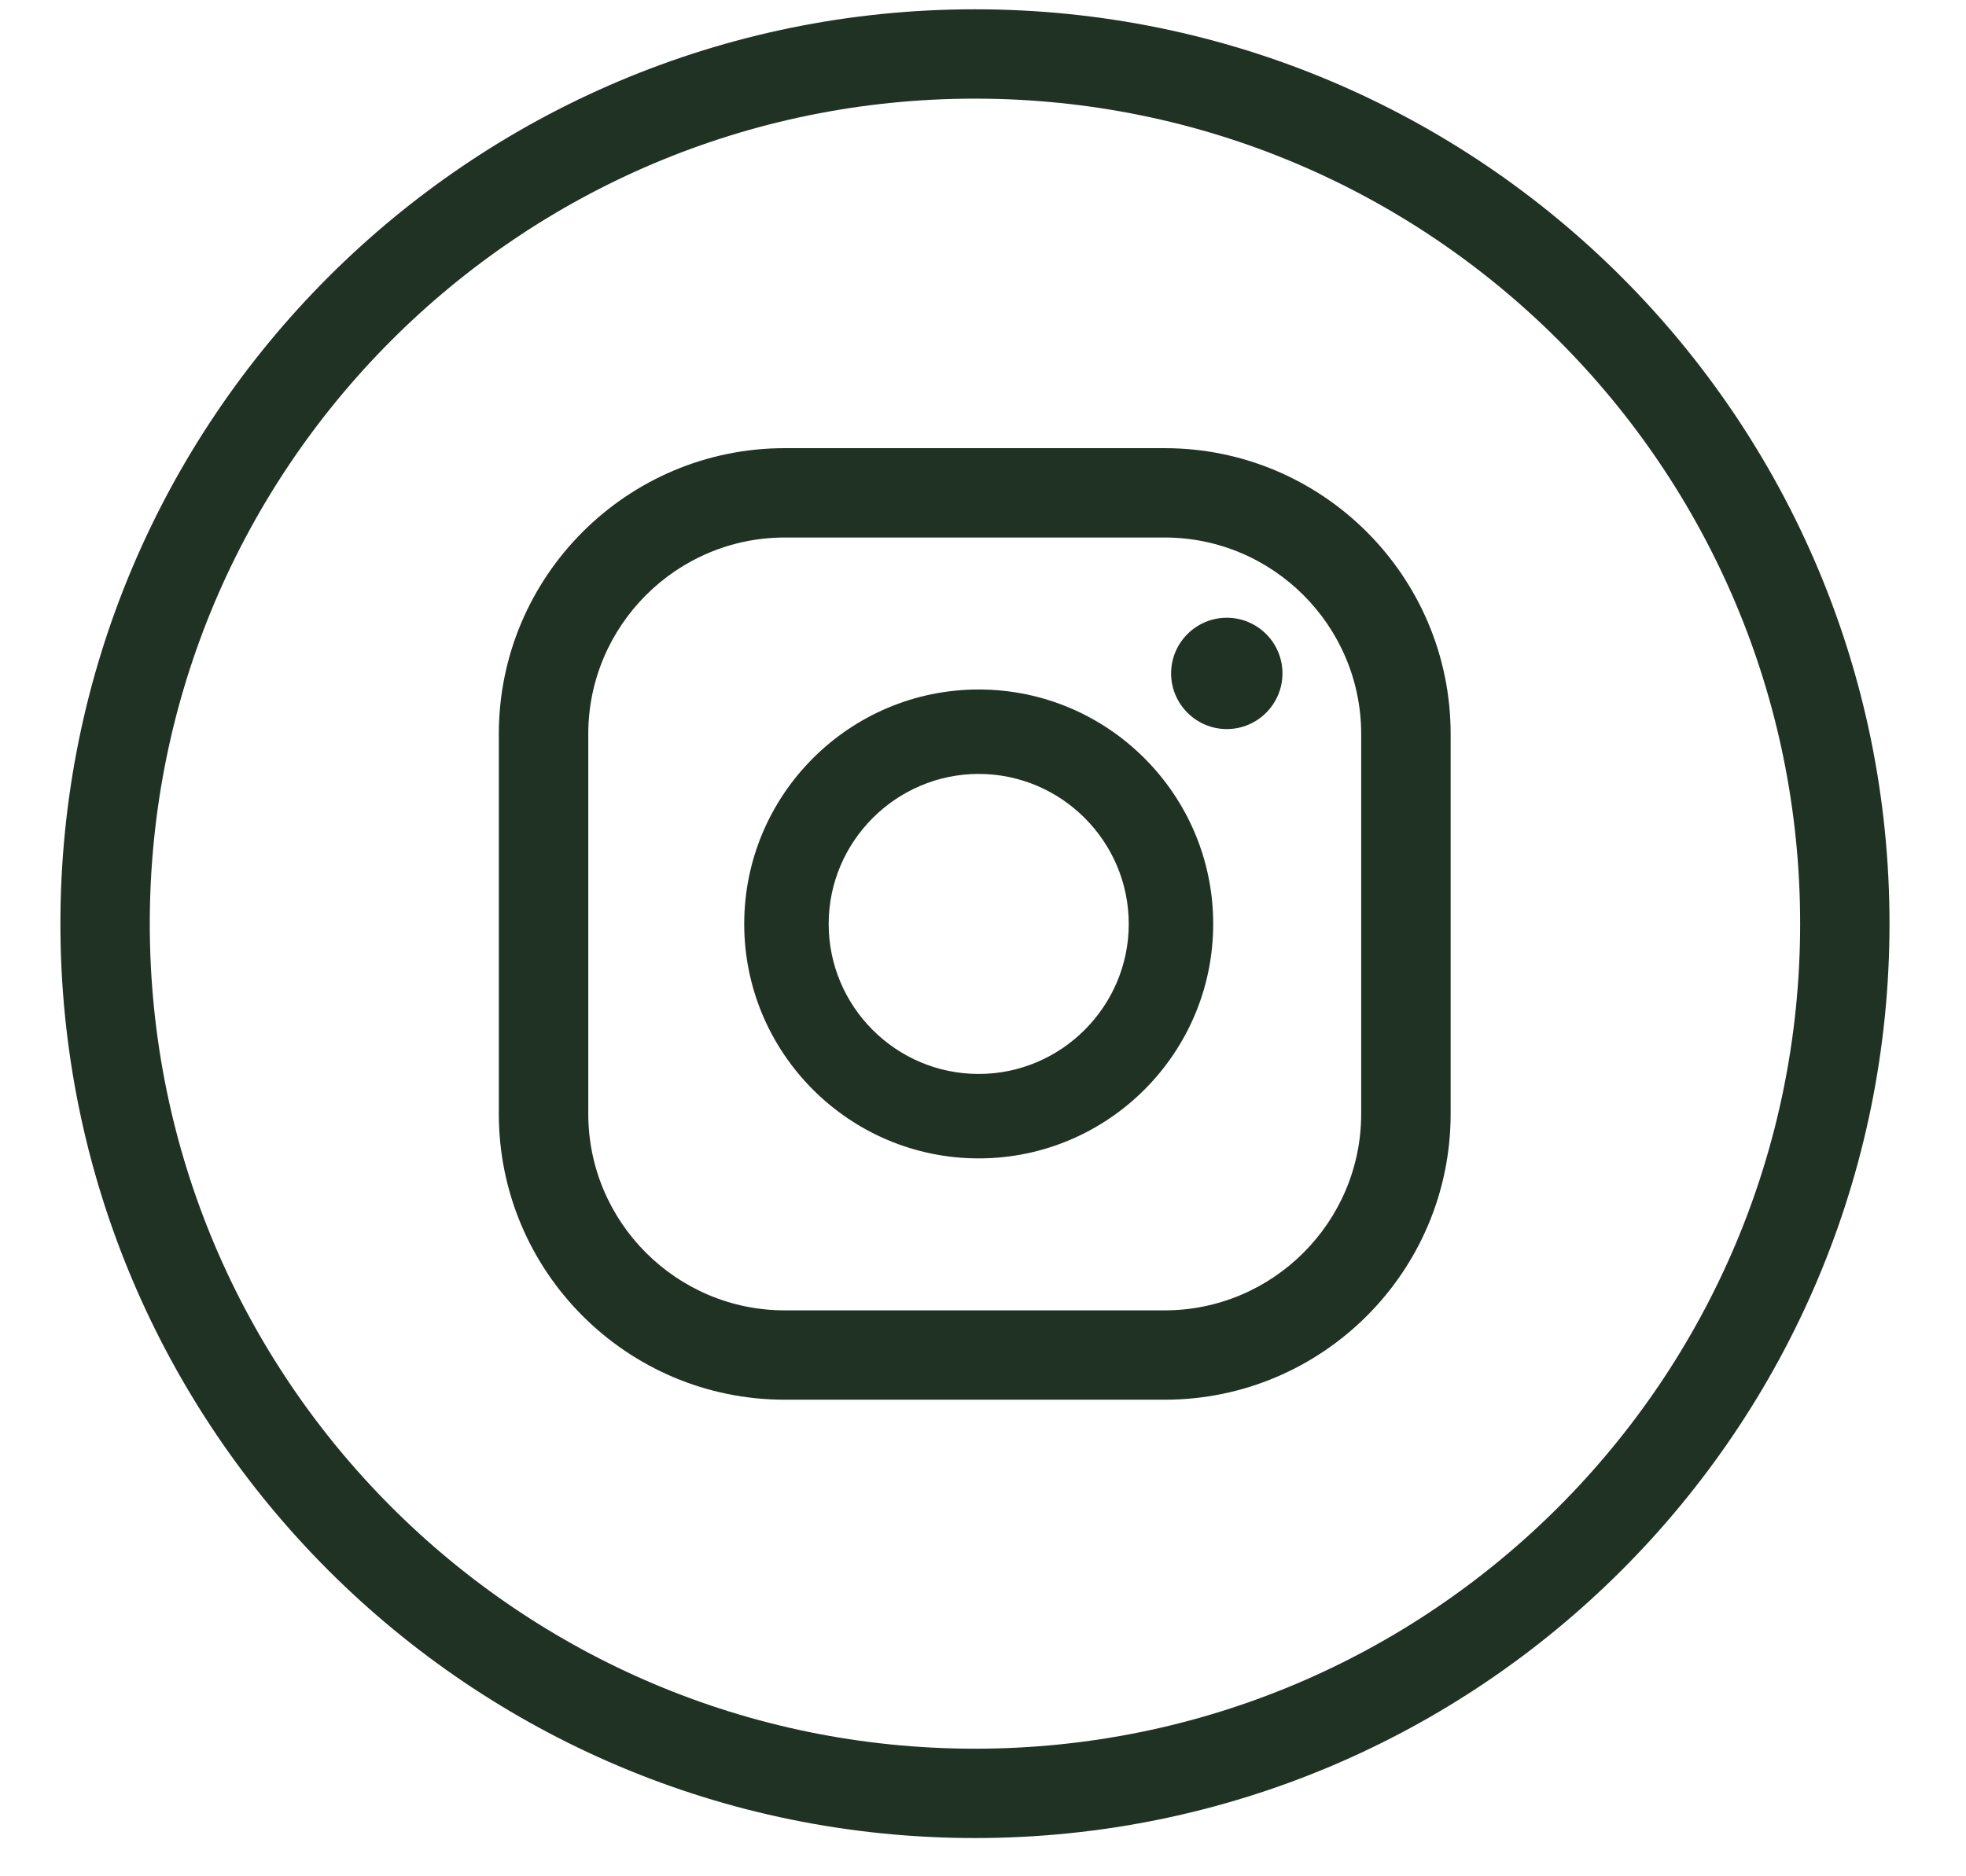 <svg width="22" height="21" viewBox="0 0 22 21" fill="none" xmlns="http://www.w3.org/2000/svg">
<path d="M20.644 10.338C20.644 15.714 16.286 20.072 10.91 20.072C5.534 20.072 1.176 15.714 1.176 10.338C1.176 4.962 5.534 0.604 10.91 0.604C16.286 0.604 20.644 4.962 20.644 10.338Z" stroke="#1F3224"/>
<path d="M13.728 6.914C13.385 6.914 13.105 7.193 13.105 7.537C13.105 7.88 13.385 8.16 13.728 8.16C14.072 8.16 14.351 7.88 14.351 7.537C14.351 7.193 14.072 6.914 13.728 6.914Z" fill="#1F3224"/>
<path d="M10.952 7.717C9.505 7.717 8.328 8.894 8.328 10.341C8.328 11.788 9.505 12.965 10.952 12.965C12.399 12.965 13.576 11.788 13.576 10.341C13.576 8.894 12.399 7.717 10.952 7.717ZM10.952 12.02C10.024 12.02 9.273 11.264 9.273 10.341C9.273 9.417 10.029 8.662 10.952 8.662C11.876 8.662 12.631 9.417 12.631 10.341C12.631 11.264 11.876 12.02 10.952 12.02Z" fill="#1F3224"/>
<path d="M13.033 15.666H8.782C7.016 15.666 5.582 14.232 5.582 12.467V8.215C5.582 6.45 7.016 5.016 8.782 5.016H13.033C14.798 5.016 16.233 6.45 16.233 8.215V12.467C16.233 14.232 14.798 15.666 13.033 15.666ZM8.782 6.016C7.57 6.016 6.583 7.004 6.583 8.215V12.467C6.583 13.678 7.57 14.666 8.782 14.666H13.033C14.244 14.666 15.232 13.678 15.232 12.467V8.215C15.232 7.004 14.244 6.016 13.033 6.016H8.782Z" fill="#1F3224"/>
</svg>
